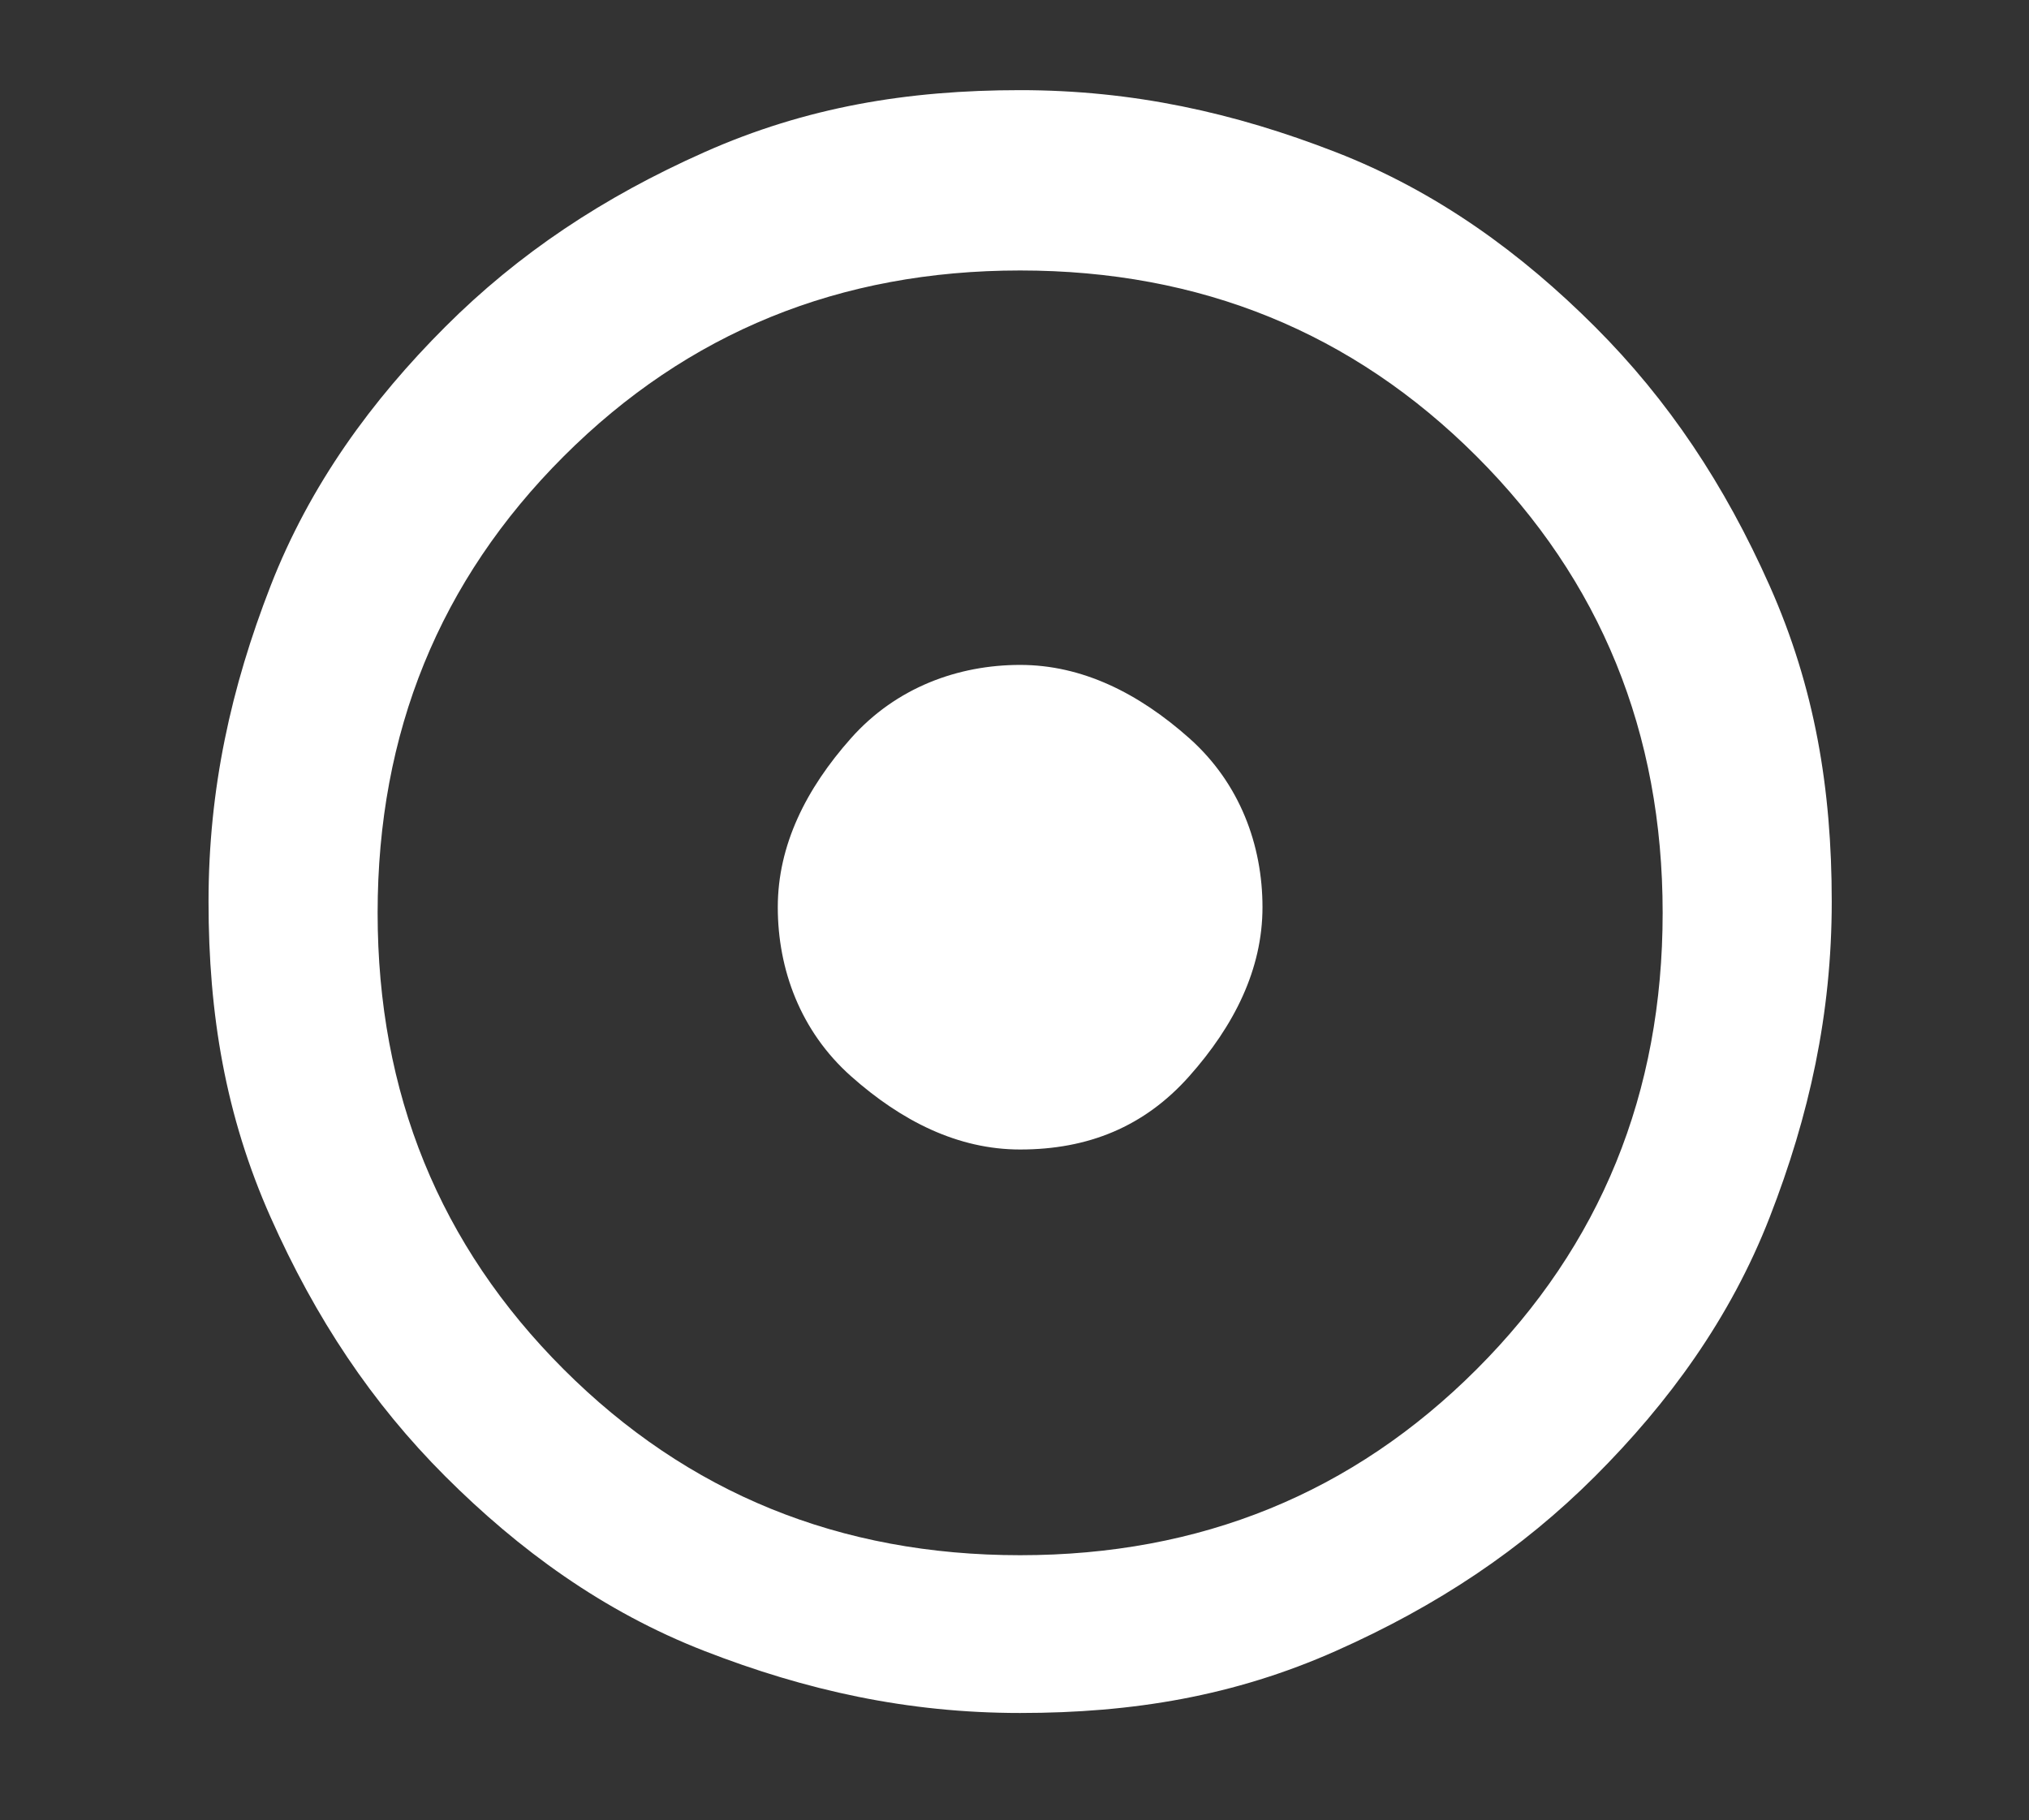 <?xml version="1.0" encoding="UTF-8"?>
<svg id="Layer_1" xmlns="http://www.w3.org/2000/svg" version="1.1" viewBox="0 0 36 32.3">
  <rect x="0" y="0" width="36" height="32.3" fill="#333333" stroke="none"/>
  <!-- Generator: Adobe Illustrator 29.3.1, SVG Export Plug-In . SVG Version: 2.1.0 Build 151)  -->
  <defs>
    <style>
      .st0 {
        fill: #f16539;
      }

      .st1 {
        fill: #fff;
      }
    </style>
  </defs>
  <path class="st0" d="M-520.6,29.2v-5.6c-.8-.2-1.5-.7-2.1-1.4-.6-.7-.8-1.6-.8-2.6V6.9c0-.5.2-.8.5-1.2.3-.3.7-.5,1.2-.5h1.2V-.1c0-.3,0-.6.3-.8s.5-.3.9-.3.6.1.9.3.4.5.4.8v5.3h1.2c.5,0,.8.2,1.2.5.3.3.5.7.5,1.2v12.7c0,1-.3,1.9-.9,2.6-.6.7-1.3,1.2-2.1,1.4v5.6c0,.3,0,.6-.4.9-.2.2-.5.4-.9.4s-.6-.1-.9-.4c-.2-.2-.4-.5-.4-.9h.2,0ZM-508.9,29.2v-5.6c-.8-.2-1.5-.7-2.1-1.4-.6-.7-.9-1.6-.9-2.6V6.9c0-.5.2-.8.5-1.2.3-.3.7-.5,1.2-.5h1.3V-.1c0-.3.1-.6.4-.8s.5-.3.9-.3.6.1.9.3c.2.2.3.5.3.8v5.3h1.2c.5,0,.8.2,1.2.5.3.3.5.7.5,1.2v12.7c0,1-.3,1.9-.8,2.6-.6.7-1.2,1.2-2,1.4v5.6c0,.3-.1.6-.4.9-.2.2-.5.4-.9.4s-.6-.1-.9-.4c-.2-.2-.4-.5-.4-.9h0ZM-497.2,29.2v-5.6c-.8-.2-1.5-.7-2.1-1.4-.6-.7-.8-1.6-.8-2.6V6.9c0-.5.2-.8.5-1.2s.7-.5,1.2-.5h1.2V-.1c0-.3.1-.6.4-.8.2-.2.5-.3.9-.3s.6.1.9.3c.2.2.3.5.3.8v5.3h1.3c.5,0,.8.2,1.2.5s.5.7.5,1.2v12.7c0,1-.3,1.9-.9,2.6s-1.3,1.2-2.1,1.4v5.6c0,.3-.1.6-.4.9-.2.2-.5.4-.9.4s-.6-.1-.9-.4c-.2-.2-.4-.5-.4-.9h0ZM-521.1,7.6v6.4h3.4v-6.4h-3.4ZM-509.4,7.6v6.4h3.4v-6.4h-3.4ZM-497.7,7.6v6.4h3.4v-6.4h-3.4ZM-519.4,21.3c.5,0,.9-.2,1.2-.5s.5-.7.5-1.2v-3.2h-3.4v3.2c0,.5.2.9.5,1.2.3.3.7.5,1.2.5ZM-507.7,21.3c.5,0,.9-.2,1.2-.5.3-.3.5-.7.5-1.2v-3.2h-3.4v3.2c0,.5.2.9.5,1.2.3.3.7.5,1.2.5h0ZM-496,21.3c.5,0,.9-.2,1.2-.5.3-.3.5-.7.5-1.2v-3.2h-3.4v3.2c0,.5.2.9.5,1.2.3.3.7.5,1.2.5h0Z"/>
  <path class="st0" d="M-240.3,24.4l3.3,3.3c.2.2.4.5.4.9s-.1.6-.4.9c-.3.2-.5.4-.8.4s-.6-.1-.9-.4l-5.1-5.1c-.2-.2-.3-.4-.4-.5,0-.2-.1-.4-.1-.6s0-.4.1-.6c0-.2.2-.4.4-.5l5.1-5.1c.2-.2.5-.4.8-.4s.6.1.9.4c.3.3.4.6.4.9s-.1.6-.4.9l-3.3,3.3h21.4c.3,0,.6.1.9.4.2.2.4.5.4.9s-.1.6-.4.9c-.2.2-.5.4-.9.4h-21.4s0-.4,0-.4ZM-220.8,11.9h-21.5c-.3,0-.6-.1-.9-.4-.2-.2-.4-.5-.4-.9s.1-.6.4-.9.5-.4.9-.4h21.5l-3.3-3.3c-.2-.2-.4-.5-.4-.9s.1-.6.4-.9c.3-.2.5-.4.8-.4s.6,0,.9.4l5.1,5.1c.2.2.3.4.4.5,0,.2.1.4.1.6s0,.4-.1.6c0,.2-.2.4-.4.5l-5.1,5.1c-.2.2-.5.4-.8.4s-.6-.1-.9-.4c-.3-.3-.4-.6-.4-.9s.1-.6.4-.9l3.3-3.3s0,.4,0,.4Z"/>
  <path class="st1" d="M18.1,20.4c1.2,0,2.2-.4,3-1.3s1.3-1.9,1.3-3-.4-2.2-1.3-3-1.9-1.3-3-1.3-2.2.4-3,1.3-1.3,1.9-1.3,3,.4,2.2,1.3,3,1.9,1.3,3,1.3ZM18.1,30.4c-2,0-3.8-.4-5.6-1.1s-3.3-1.8-4.6-3.1-2.3-2.8-3.1-4.6-1.1-3.6-1.1-5.6.4-3.8,1.1-5.6,1.8-3.3,3.1-4.6,2.8-2.3,4.6-3.1,3.6-1.1,5.6-1.1,3.8.4,5.6,1.1,3.3,1.8,4.6,3.1,2.3,2.8,3.1,4.6,1.1,3.6,1.1,5.6-.4,3.8-1.1,5.6-1.8,3.3-3.1,4.6-2.8,2.3-4.6,3.1-3.6,1.1-5.6,1.1ZM18.1,27.6c3.2,0,5.9-1.1,8.1-3.3,2.2-2.2,3.3-4.9,3.3-8.1s-1.1-5.9-3.3-8.1-4.9-3.3-8.1-3.3-5.9,1.1-8.1,3.3-3.3,4.9-3.3,8.1,1.1,5.9,3.3,8.1,4.9,3.3,8.1,3.3Z"/>
</svg>